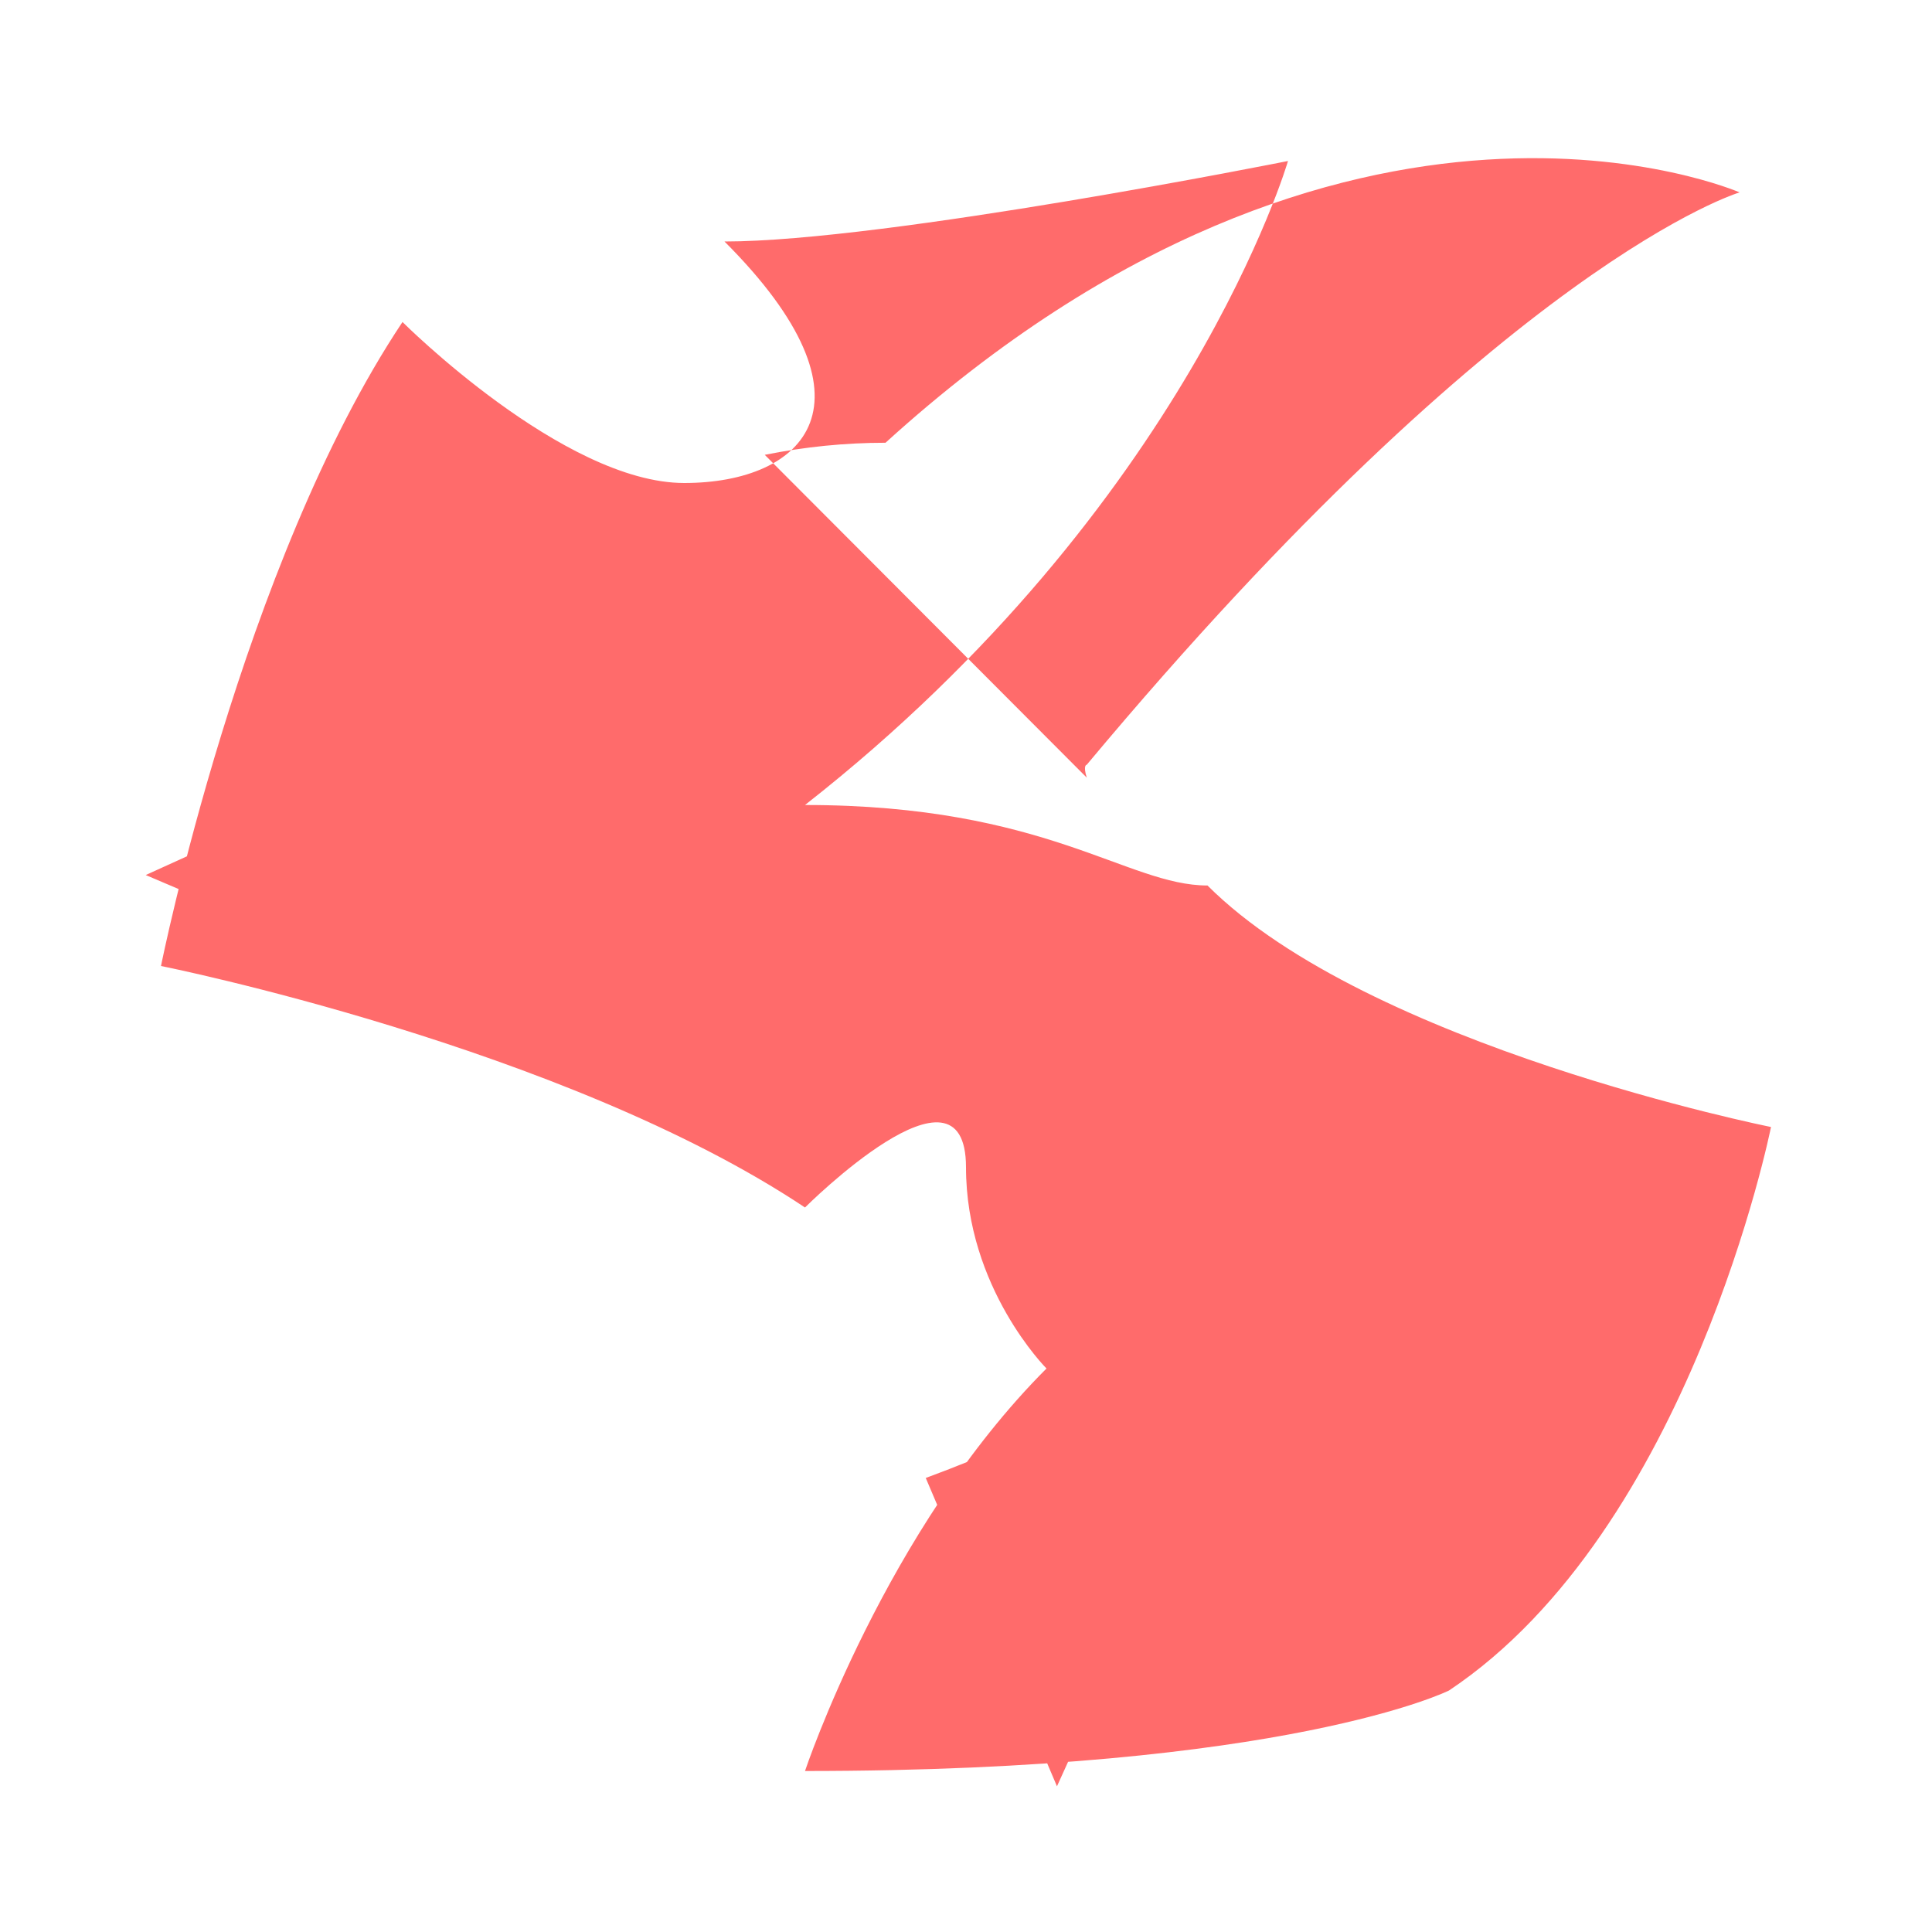 <svg xmlns="http://www.w3.org/2000/svg" viewBox="0 0 24 24" width="24" height="24">
  <path fill="#ff6b6b" d="M13.13 22.19L11.5 18.36C13.07 17.78 14.54 17 15.9 16.09L13.13 22.19M5.64 12.5L1.81 10.87L7.91 8.1C7 9.46 6.22 10.93 5.64 12.5M21.61 2.39C21.61 2.39 16.76 .269 11 5.5C10.5 5.5 10 5.55 9.5 5.65L13.5 9.66C13.45 9.5 13.5 9.5 13.5 9.5C18.73 3.24 21.61 2.39 21.61 2.39M10 22C10 22 11 19 13 17C13 17 12 16 12 14.5C12 13 10 15 10 15C7 13 2 12 2 12S3 7 5 4C5 4 7 6 8.5 6C10 6 11 5 9 3C11 3 16 2 16 2S14.76 6.27 10 10C13 10 14 11 15 11C17 13 22 14 22 14S21 19 18 21C18 21 16 22 10 22Z"/>
</svg>
